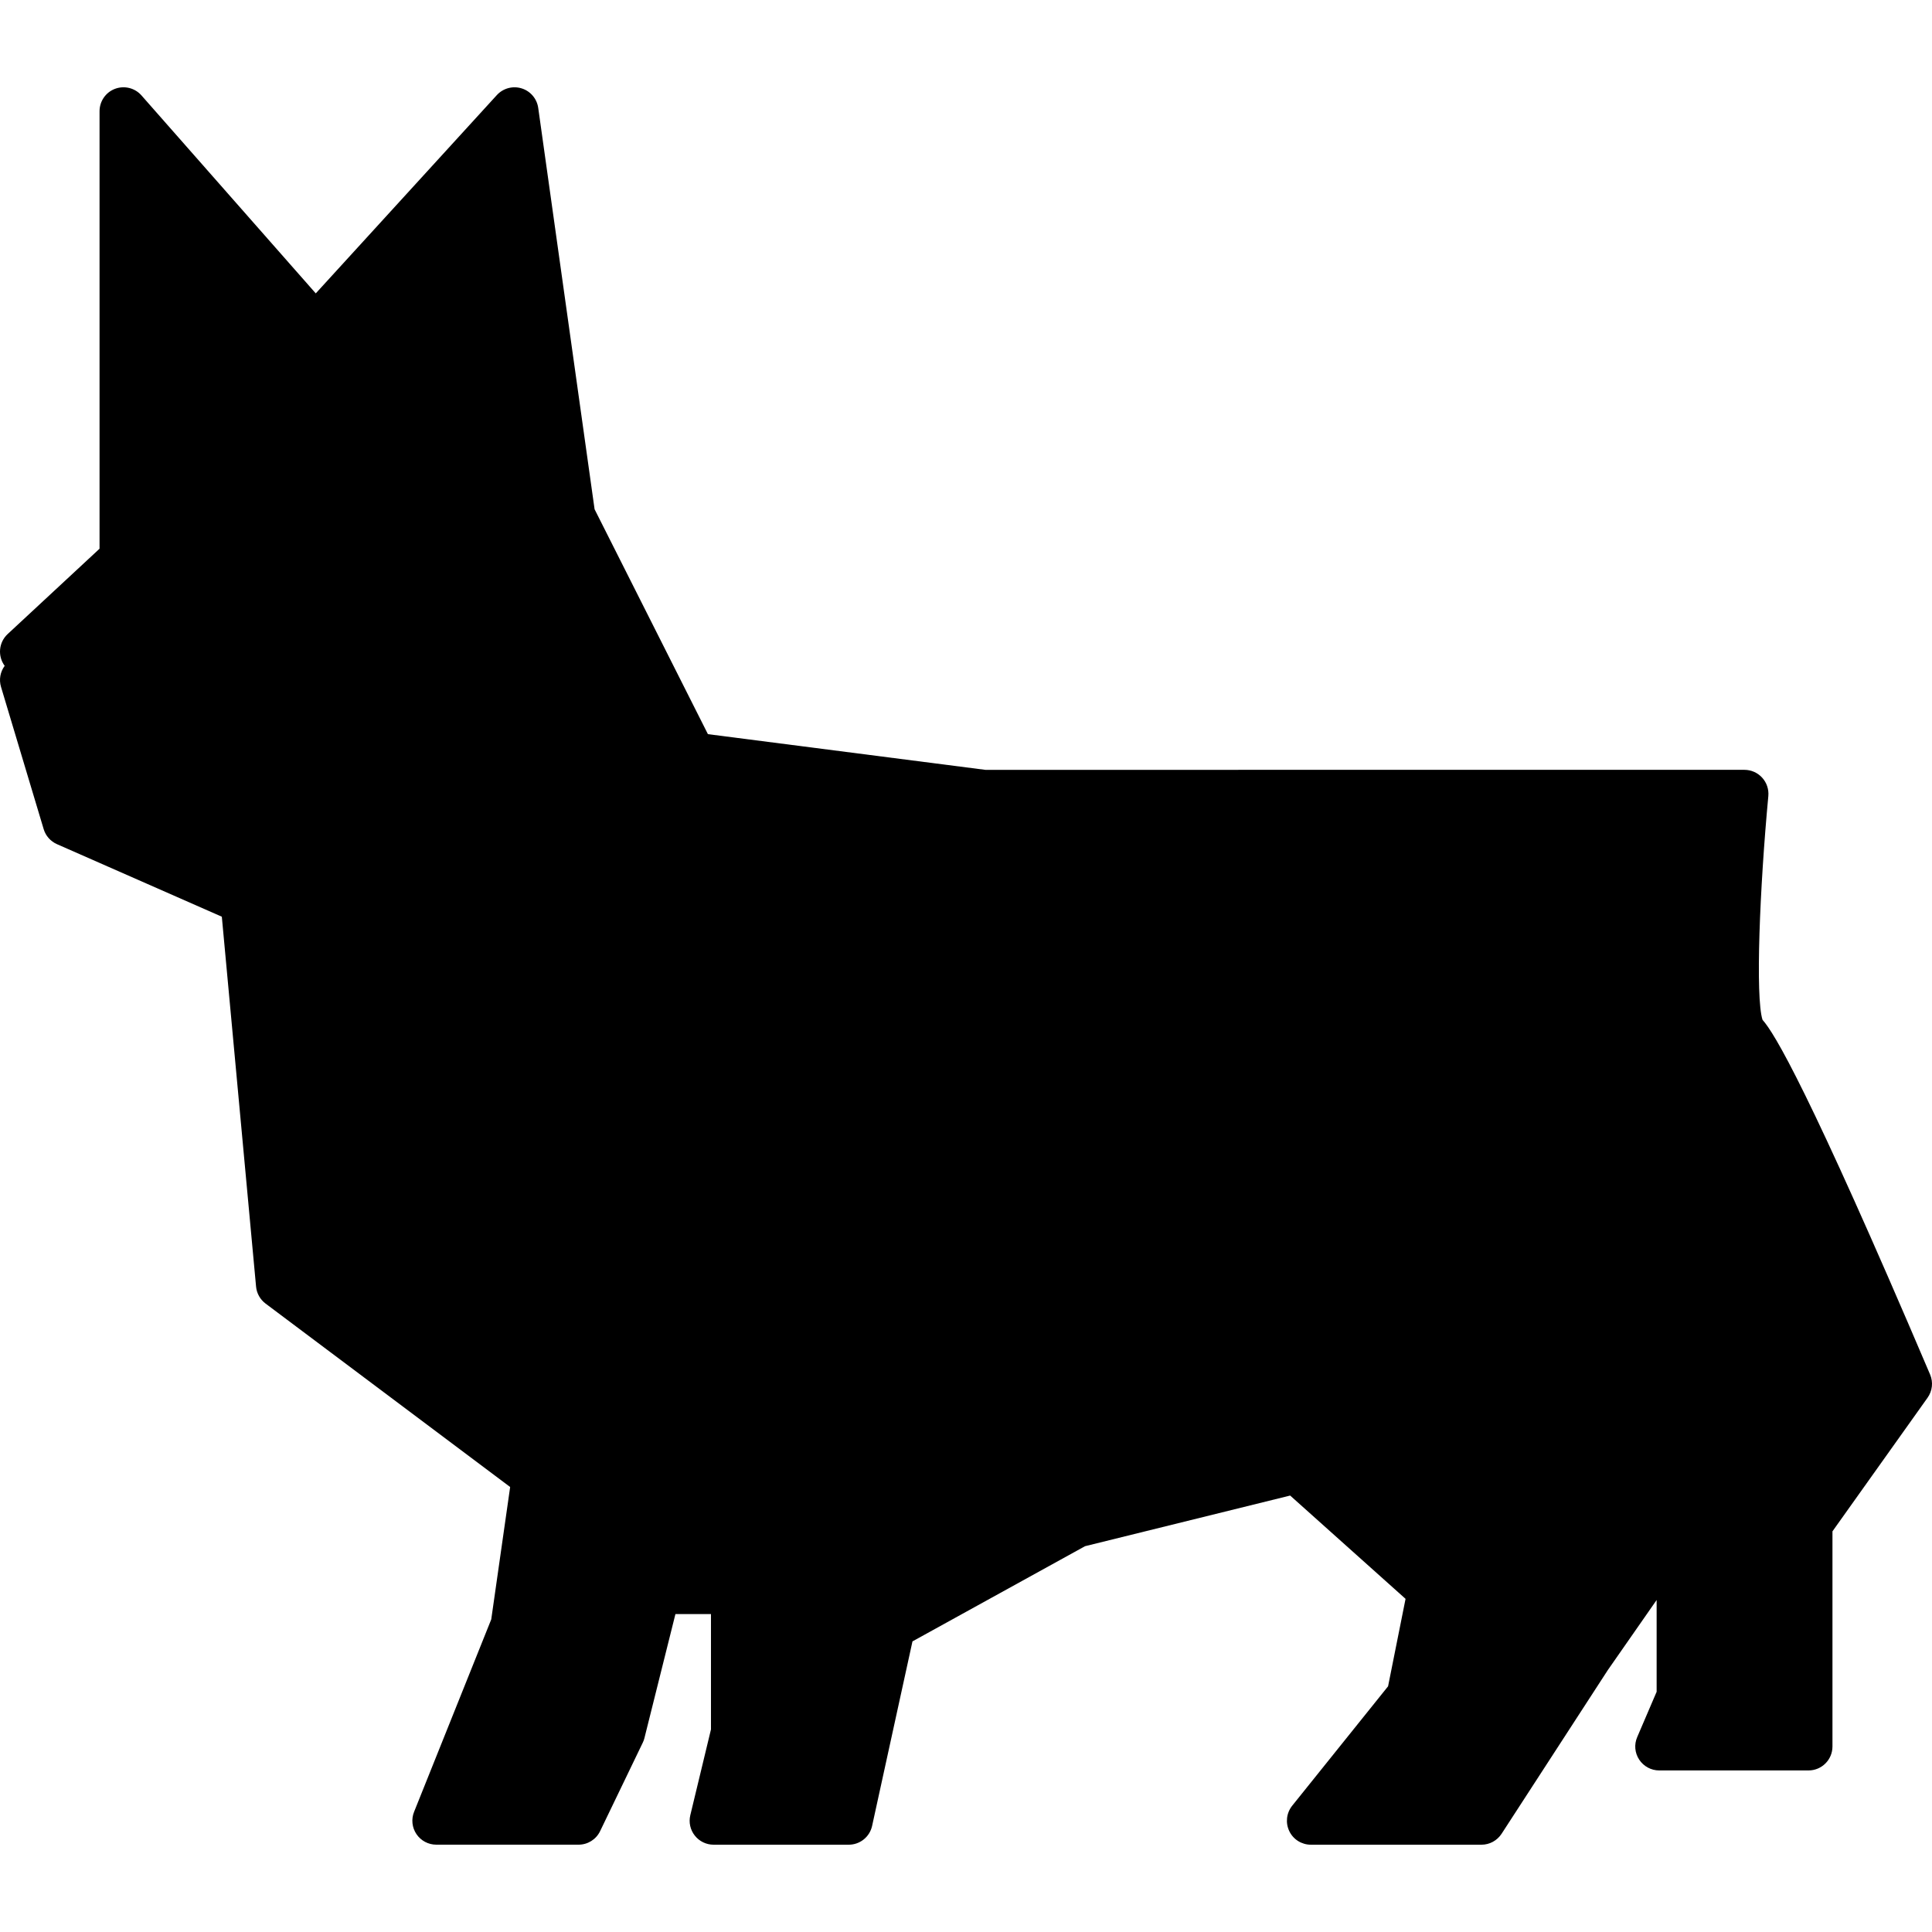 <?xml version="1.0" encoding="iso-8859-1"?>
<!-- Uploaded to: SVG Repo, www.svgrepo.com, Generator: SVG Repo Mixer Tools -->
<!DOCTYPE svg PUBLIC "-//W3C//DTD SVG 1.1//EN" "http://www.w3.org/Graphics/SVG/1.1/DTD/svg11.dtd">
<svg fill="#000000" version="1.1" id="Capa_1" xmlns="http://www.w3.org/2000/svg" xmlns:xlink="http://www.w3.org/1999/xlink" 
	 width="800px" height="800px" viewBox="0 0 433.459 433.459"
	 xml:space="preserve">
<g>
	<g>
		<path d="M395.436,228.807c-1.637-5.093-0.624-29.679,1.303-50.206c0.136-1.506-0.362-3.005-1.386-4.123
			c-1.019-1.119-2.457-1.759-3.969-1.759H221.057l-62.232-8.007L133.4,114.256l-12.644-90.044c-0.291-2.06-1.743-3.773-3.729-4.385
			c-1.989-0.614-4.15-0.026-5.559,1.509L70.844,65.823L31.74,21.407c-1.478-1.677-3.843-2.263-5.935-1.478
			c-2.092,0.785-3.472,2.795-3.472,5.032v98.148L1.718,142.256c-2.026,1.882-2.273,4.955-0.667,7.134
			c-0.973,1.31-1.327,3.047-0.821,4.73l9.567,31.903c0.452,1.509,1.543,2.74,2.989,3.375l36.982,16.271l7.682,82.986
			c0.139,1.512,0.914,2.897,2.129,3.81l54.877,41.156l-4.241,29.701l-17.311,43.176c-0.667,1.654-0.467,3.527,0.539,5.015
			c1,1.475,2.666,2.355,4.451,2.355h31.908c2.063,0,3.945-1.176,4.838-3.038l9.567-19.844c0.162-0.337,0.291-0.672,0.373-1.022
			l6.96-27.839h7.971v25.886l-4.632,19.228c-0.388,1.607-0.023,3.293,1.005,4.589c1.016,1.296,2.575,2.047,4.218,2.047h30.312
			c2.528,0,4.714-1.748,5.252-4.23l9.053-41.388l38.714-21.354l46.021-11.364l25.892,23.176l-3.922,19.622l-21.513,26.794
			c-1.291,1.621-1.548,3.821-0.649,5.701c0.891,1.874,2.786,3.044,4.839,3.044h38.278c1.828,0,3.513-0.923,4.516-2.457
			l23.832-36.724l10.951-15.719v20.589l-4.357,10.164c-0.72,1.664-0.551,3.558,0.451,5.071c1.003,1.506,2.678,2.413,4.482,2.413
			h33.497c2.972,0,5.374-2.402,5.374-5.376v-48.267l21.334-29.971c1.088-1.526,1.303-3.495,0.568-5.223
			C405.705,244.219,398.077,231.757,395.436,228.807z"/>
	</g>
</g>
</svg>
